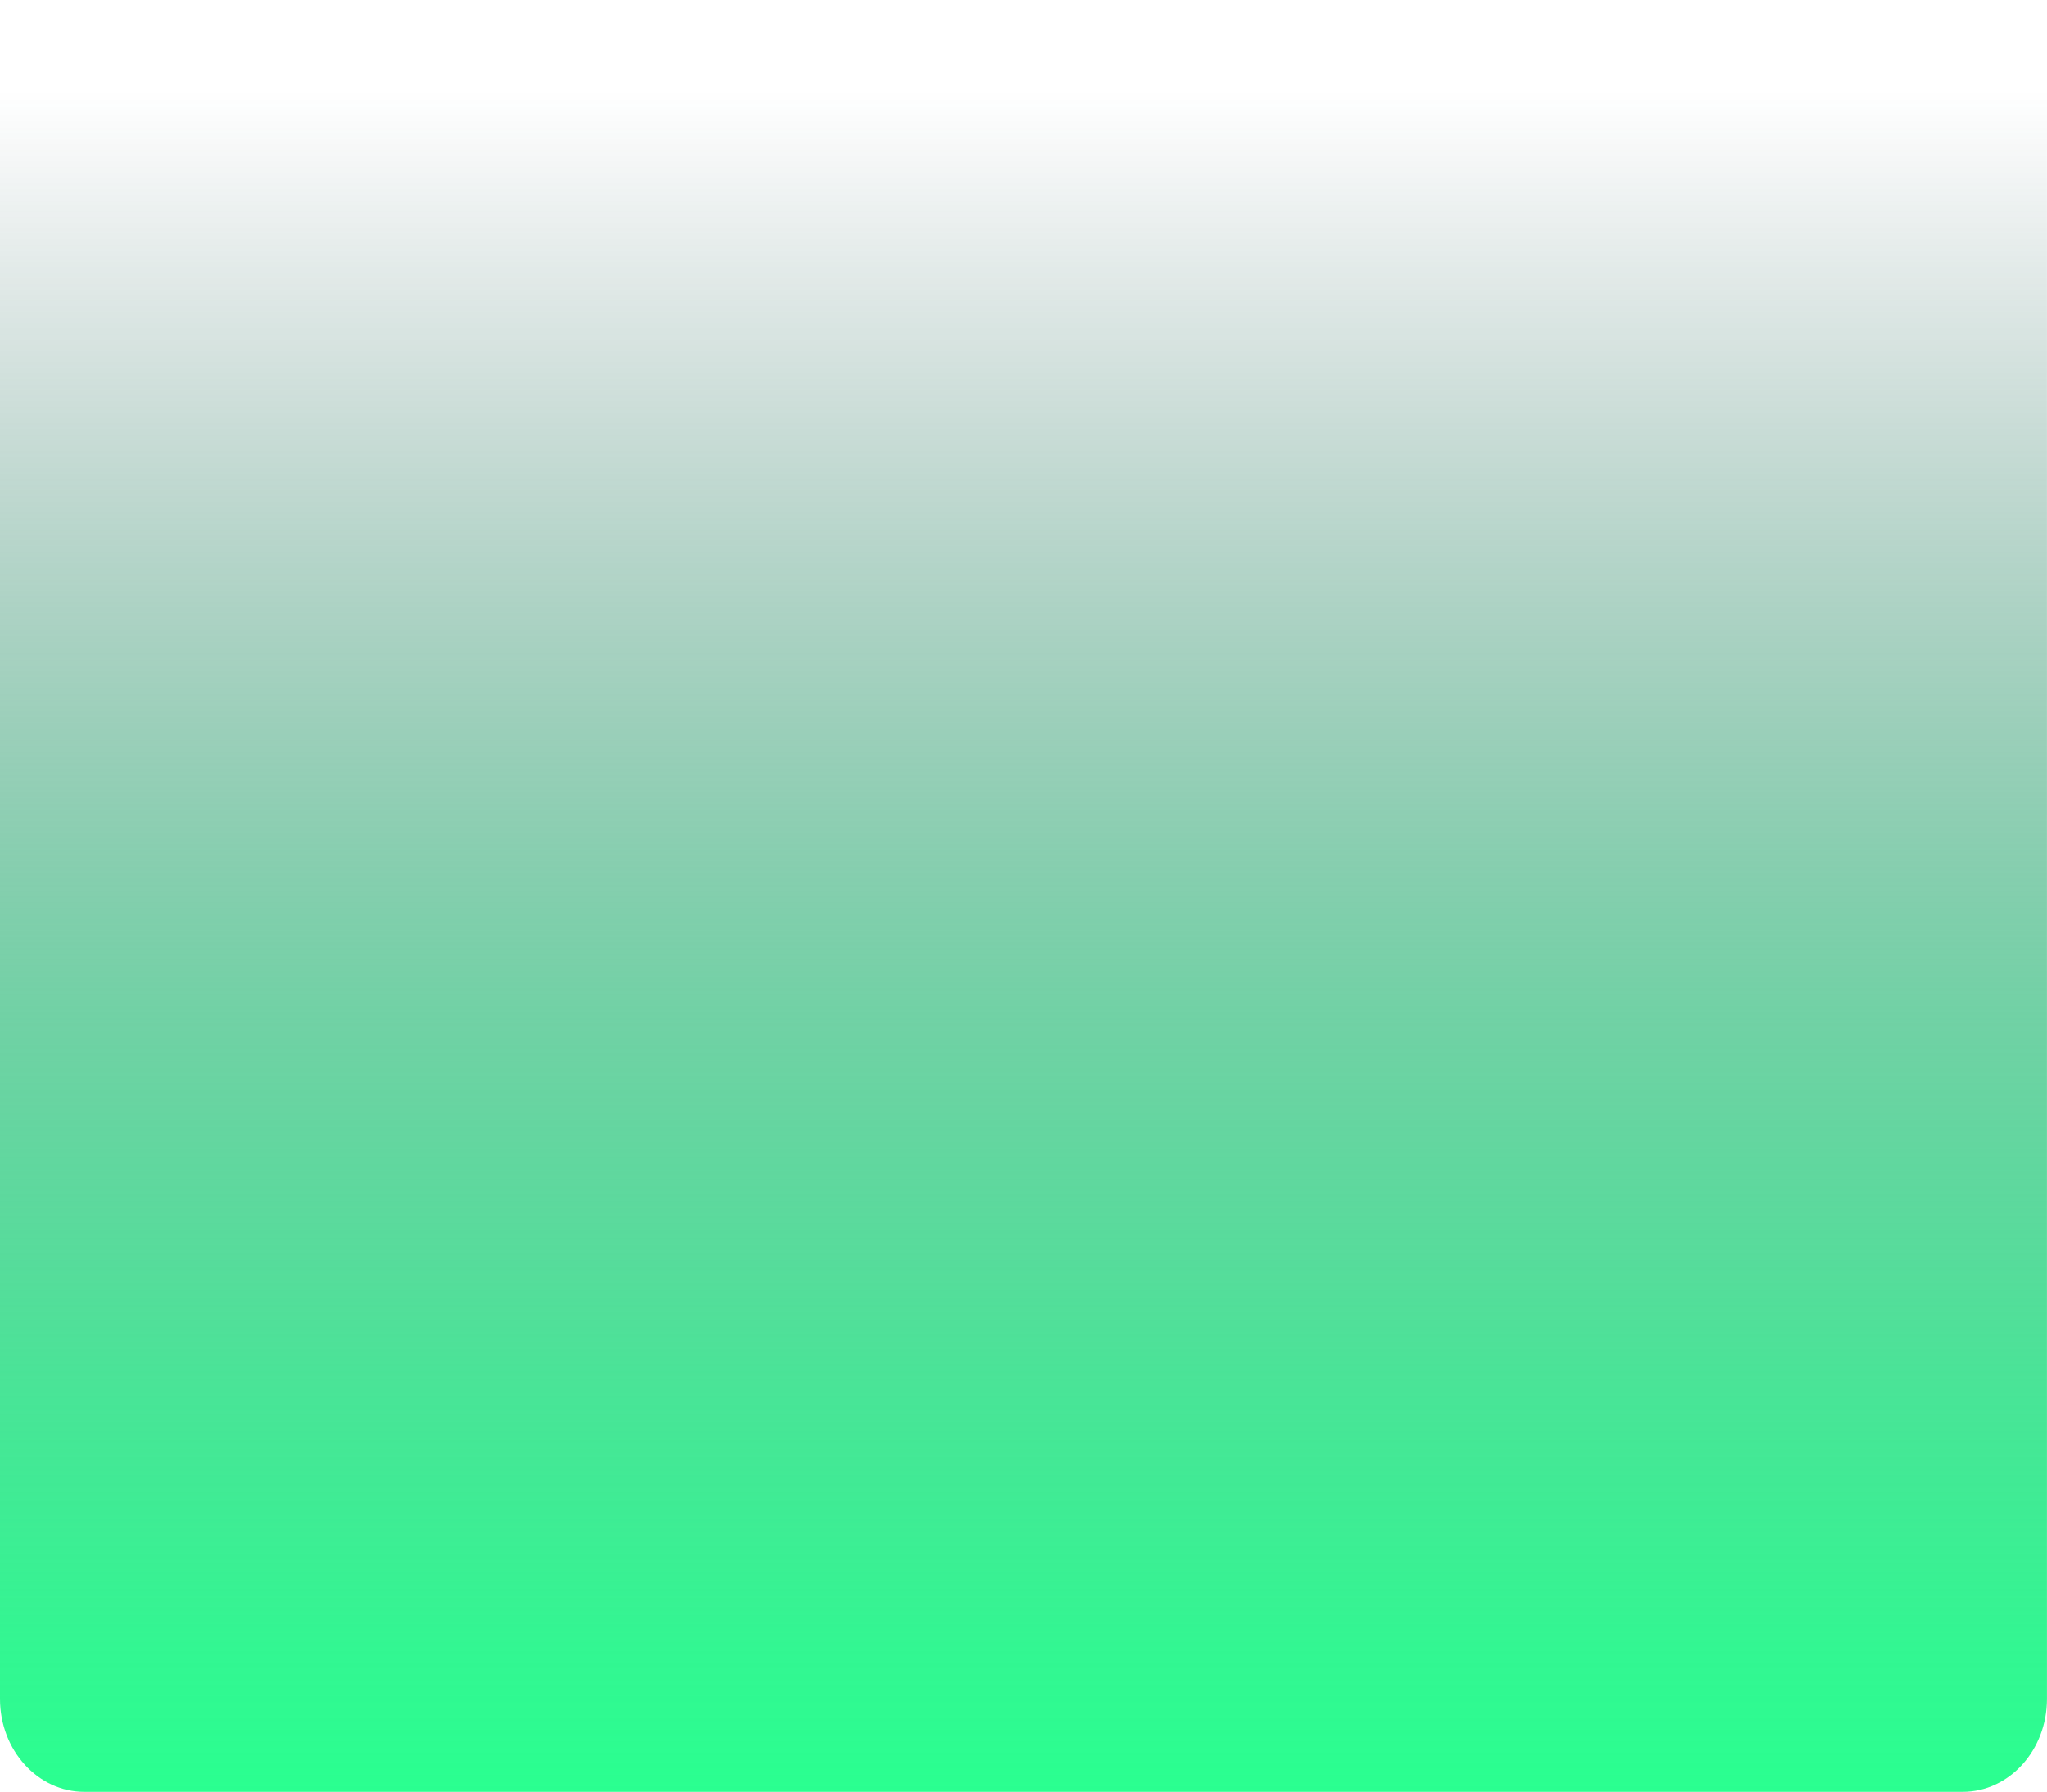 <?xml version="1.0" encoding="UTF-8"?>
<svg id="Layer_2" data-name="Layer 2" xmlns="http://www.w3.org/2000/svg" xmlns:xlink="http://www.w3.org/1999/xlink" viewBox="0 0 494.94 433.33">
  <defs>
    <style>
      .cls-1 {
        fill: url(#linear-gradient);
        stroke-width: 0px;
      }
    </style>
    <linearGradient id="linear-gradient" x1="247.47" y1="433.33" x2="247.47" y2="0" gradientUnits="userSpaceOnUse">
      <stop offset="0" stop-color="#2aff90"/>
      <stop offset=".08" stop-color="#28f68c" stop-opacity=".95"/>
      <stop offset=".23" stop-color="#25de82" stop-opacity=".83"/>
      <stop offset=".43" stop-color="#20b872" stop-opacity=".64"/>
      <stop offset=".66" stop-color="#1a835b" stop-opacity=".36"/>
      <stop offset=".93" stop-color="#11403f" stop-opacity=".02"/>
      <stop offset=".95" stop-color="#113d3e" stop-opacity="0"/>
    </linearGradient>
  </defs>
  <g id="Layer_6" data-name="Layer 6">
    <path class="cls-1" d="m0,0v410.86c0,12.41,9.13,22.47,20.39,22.47h454.15c11.26,0,20.39-10.06,20.39-22.47V0H0Z"/>
  </g>
</svg>